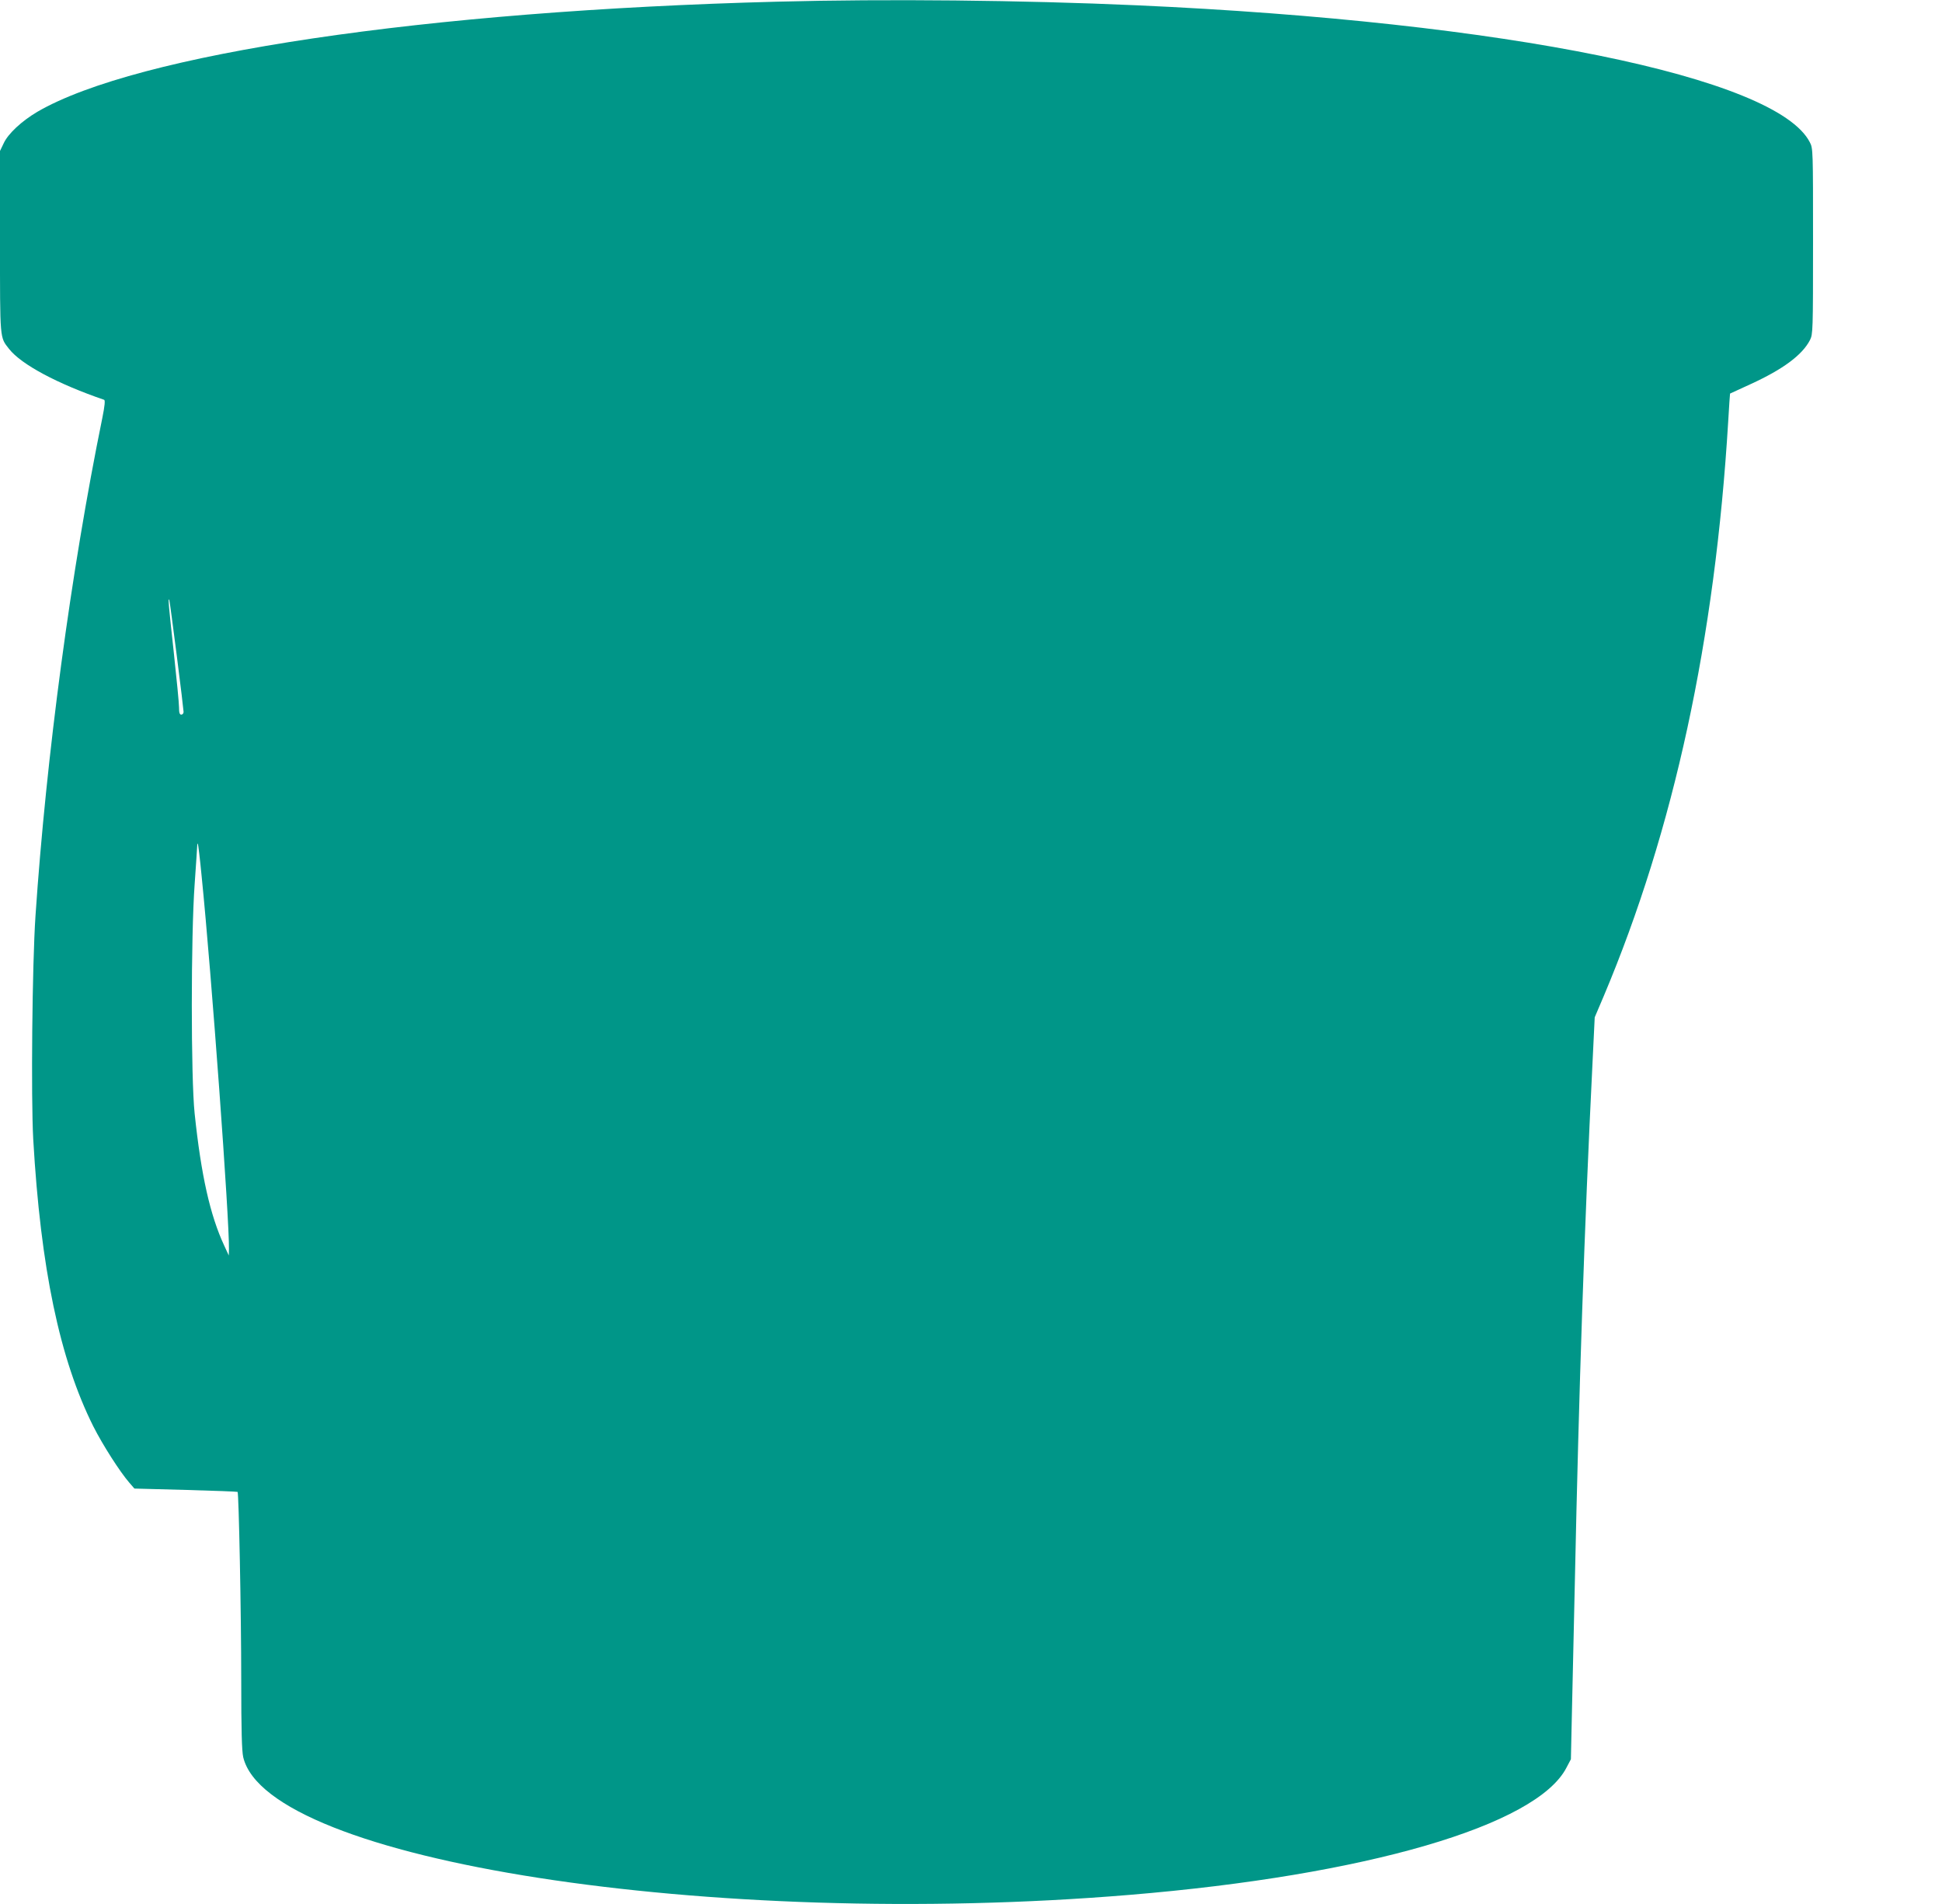 <?xml version="1.0" standalone="no"?>
<!DOCTYPE svg PUBLIC "-//W3C//DTD SVG 20010904//EN"
 "http://www.w3.org/TR/2001/REC-SVG-20010904/DTD/svg10.dtd">
<svg version="1.0" xmlns="http://www.w3.org/2000/svg"
 width="1280pt" height="1255pt" viewBox="0 0 1280 1255"
 preserveAspectRatio="xMidYMid meet">
<g transform="translate(0,1255) scale(0.1,-0.1)"
fill="#009688" stroke="none">
<path d="M5125 12539 c-2320 -60 -4223 -344 -4879 -726 -103 -61 -193 -144
-222 -208 l-24 -50 0 -598 c0 -654 -2 -628 60 -707 81 -103 320 -230 626 -335
8 -2 5 -38 -12 -122 -206 -1008 -369 -2226 -440 -3278 -22 -324 -30 -1200 -15
-1473 49 -851 174 -1449 396 -1893 63 -124 174 -298 238 -372 l33 -38 338 -9
c186 -5 340 -11 342 -13 8 -8 24 -804 24 -1237 0 -339 4 -469 13 -511 161
-683 3085 -1137 5842 -908 1559 129 2684 457 2880 839 l29 55 7 320 c4 176 13
556 19 845 27 1279 63 2345 116 3415 l15 310 60 141 c462 1096 733 2348 820
3789 6 99 11 180 12 181 1 1 62 29 135 62 214 98 341 192 392 291 19 39 20 56
20 651 0 600 0 612 -21 652 -219 430 -2009 794 -4434 903 -760 34 -1651 43
-2370 24z m-3960 -4309 c25 -195 45 -363 45 -372 0 -10 -7 -18 -15 -18 -11 0
-15 12 -15 48 0 26 -16 191 -35 366 -33 303 -39 364 -29 341 2 -5 24 -170 49
-365z m164 -1455 c65 -642 184 -2275 180 -2459 l-1 -41 -30 65 c-93 200 -152
462 -195 870 -25 236 -25 1168 0 1513 9 131 17 246 17 254 0 9 2 14 4 12 2 -2
14 -98 25 -214z"/>
</g>
</svg>
